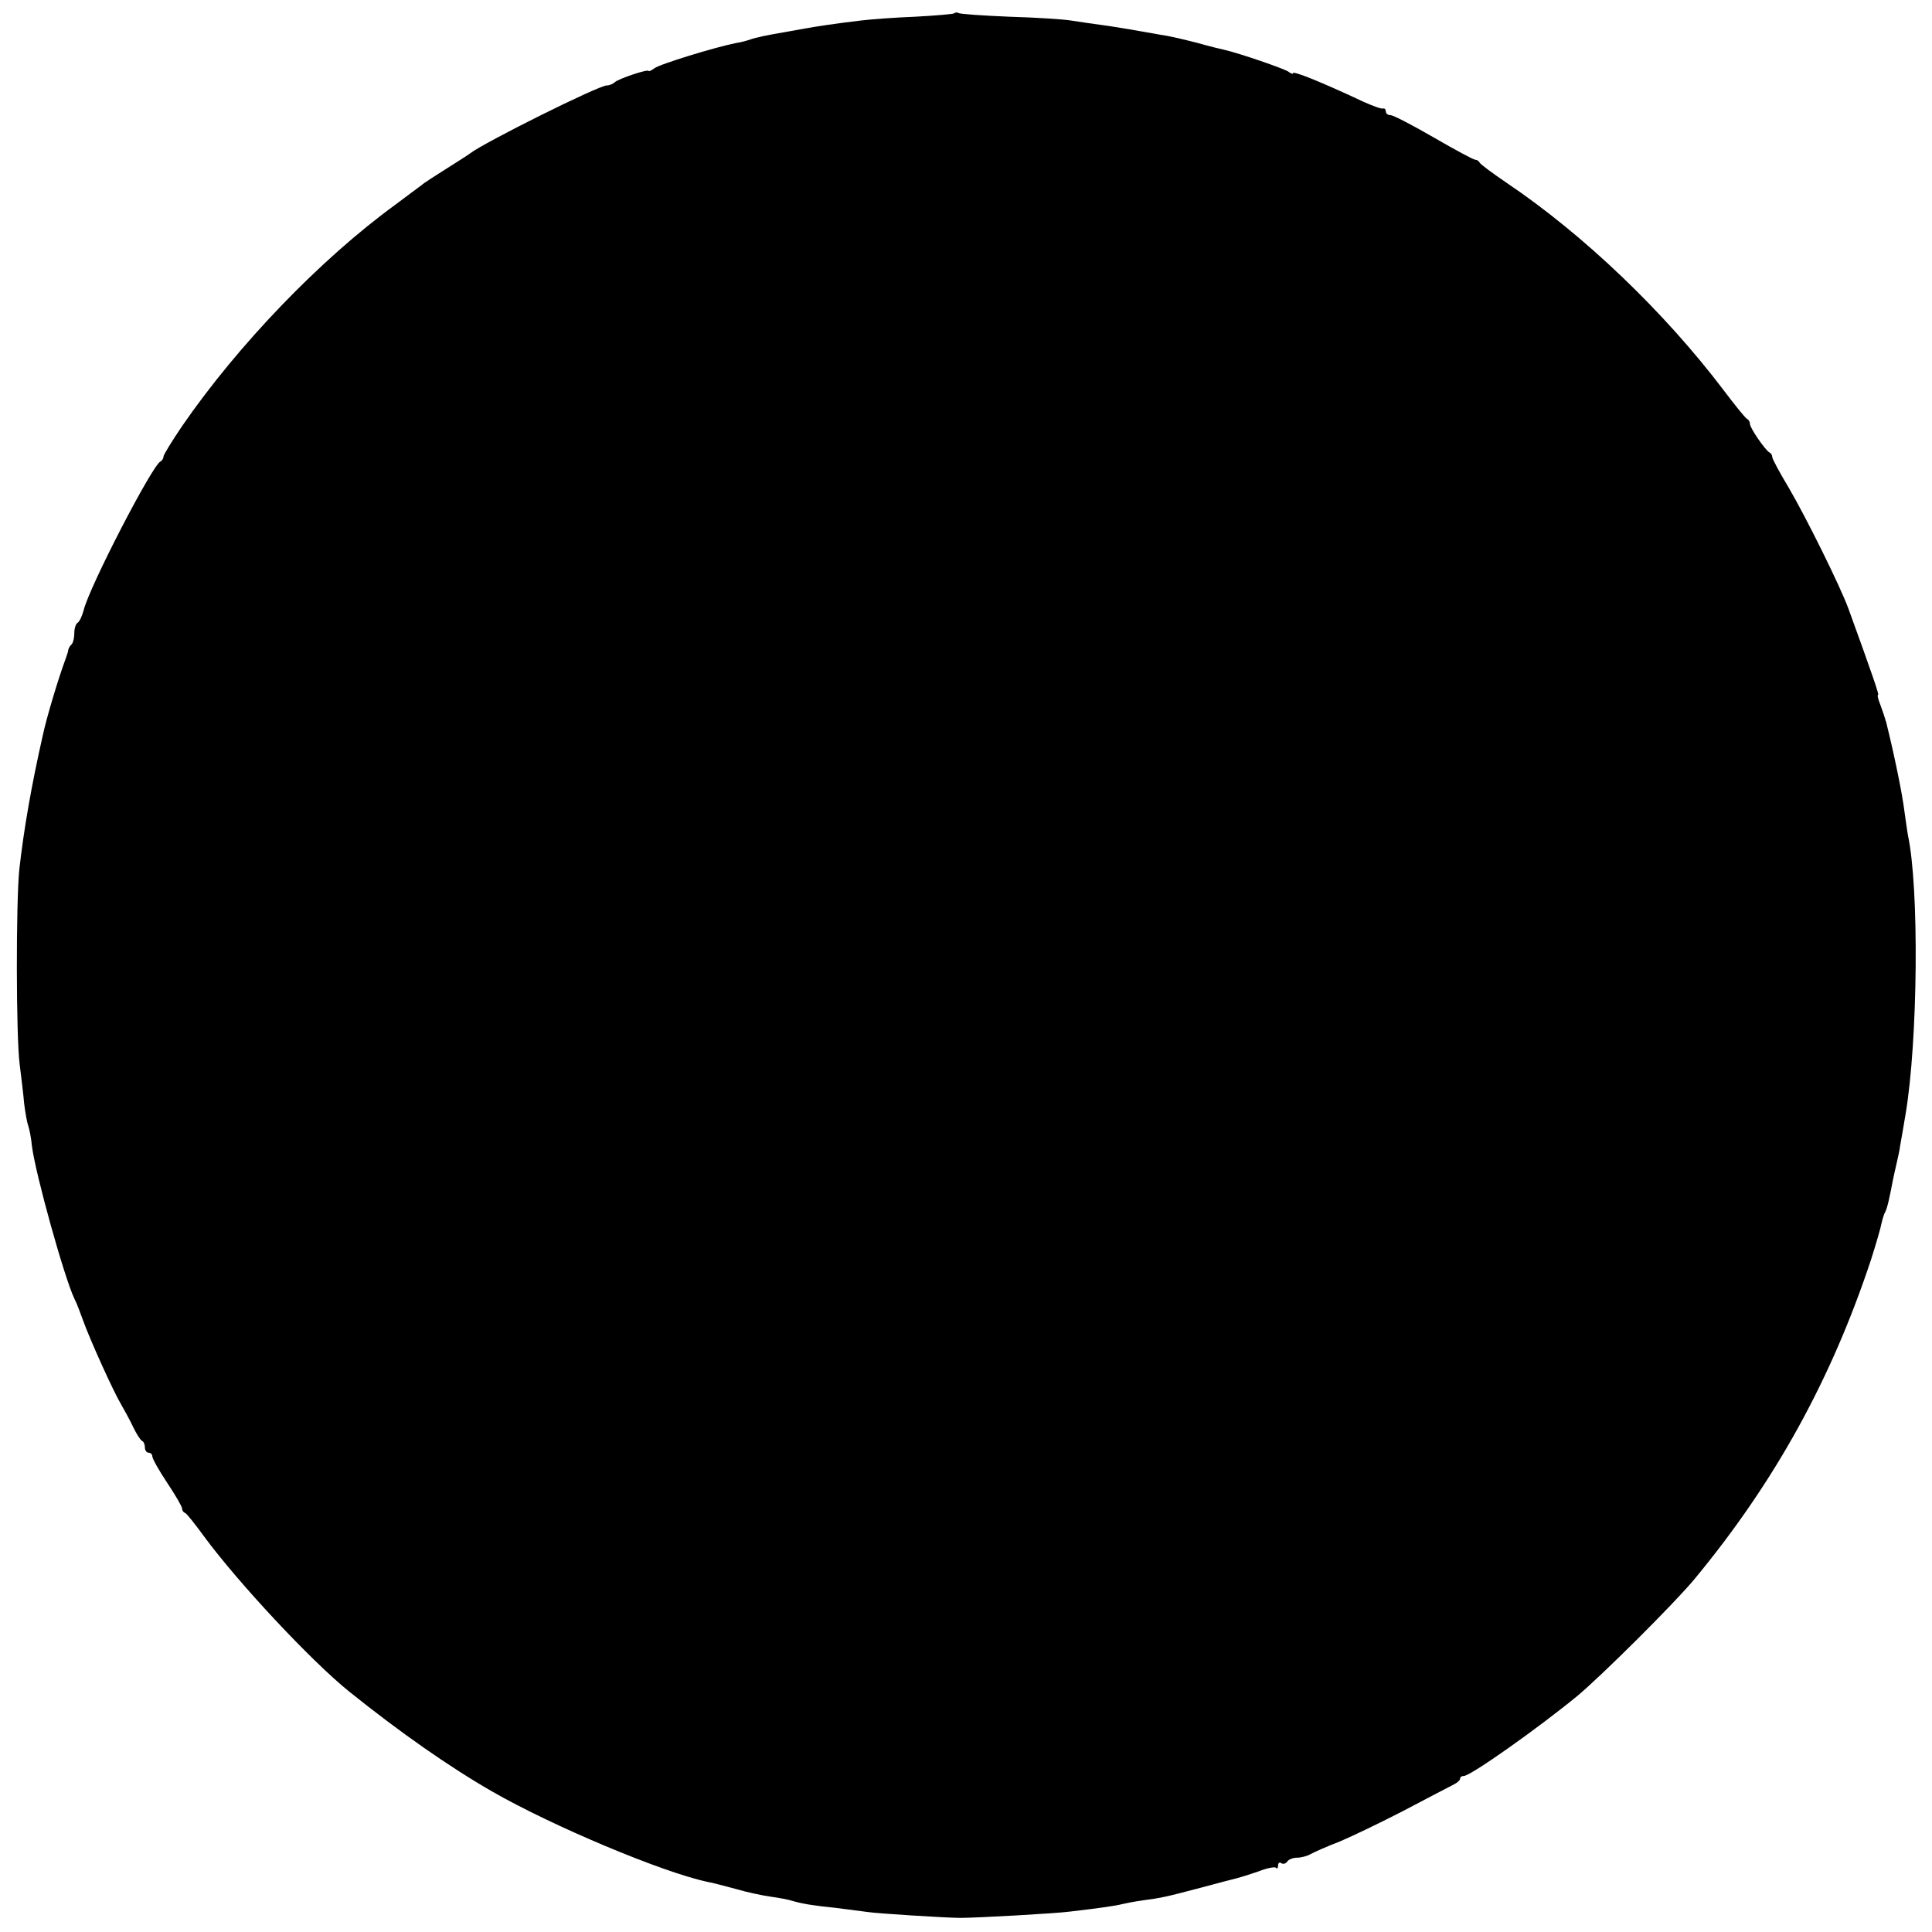 <?xml version="1.0" standalone="no"?>
<!DOCTYPE svg PUBLIC "-//W3C//DTD SVG 20010904//EN"
 "http://www.w3.org/TR/2001/REC-SVG-20010904/DTD/svg10.dtd">
<svg version="1.0" xmlns="http://www.w3.org/2000/svg"
 width="520pt" height="520pt" viewBox="0 0 520 520"
 preserveAspectRatio="xMidYMid meet">
<g transform="translate(0,520) scale(0.1,-0.1)"
fill="#000000" stroke="none">
<path d="M2568 5164 c-3 -2 -50 -6 -105 -9 -54 -2 -119 -7 -144 -10 -68 -8
-121 -16 -154 -22 -16 -3 -39 -7 -50 -9 -48 -8 -81 -15 -95 -20 -8 -3 -26 -8
-40 -10 -55 -11 -206 -57 -219 -68 -8 -6 -15 -9 -15 -7 -1 6 -79 -20 -91 -30
-5 -5 -15 -9 -22 -9 -22 0 -331 -154 -368 -183 -5 -4 -35 -23 -65 -42 -30 -19
-60 -38 -65 -43 -6 -4 -37 -28 -71 -53 -202 -147 -424 -378 -574 -596 -27 -40
-50 -77 -50 -82 0 -5 -4 -11 -8 -13 -21 -8 -192 -338 -207 -401 -4 -15 -11
-30 -16 -33 -5 -3 -9 -15 -9 -28 0 -12 -3 -26 -7 -30 -5 -4 -8 -11 -9 -14 0
-4 -4 -16 -8 -27 -17 -45 -51 -157 -61 -205 -31 -137 -51 -253 -63 -360 -9
-86 -9 -449 1 -525 4 -33 10 -80 12 -105 3 -25 8 -52 11 -60 3 -8 8 -33 10
-55 10 -77 87 -353 114 -410 6 -11 16 -38 24 -60 17 -48 81 -190 102 -225 8
-14 23 -41 32 -60 9 -19 20 -36 24 -38 5 -2 8 -10 8 -18 0 -8 5 -14 10 -14 6
0 10 -5 10 -10 0 -6 18 -38 40 -71 22 -33 40 -64 40 -69 0 -5 3 -10 8 -12 4
-1 27 -30 51 -63 92 -125 289 -336 391 -418 137 -110 270 -203 385 -269 162
-93 457 -217 579 -243 12 -2 46 -11 76 -19 30 -9 73 -18 95 -21 22 -3 48 -8
57 -11 27 -8 57 -13 117 -19 31 -4 69 -9 85 -11 23 -4 214 -16 251 -16 44 0
259 12 295 17 86 10 125 16 140 20 8 2 33 7 55 10 53 7 65 10 160 35 44 12 87
23 95 25 8 2 34 10 57 18 22 9 44 13 47 10 3 -4 6 -1 6 6 0 7 4 10 9 6 5 -3
12 -1 16 5 3 5 15 10 26 10 10 0 27 4 37 10 9 5 45 21 79 34 33 14 110 51 170
82 59 31 118 62 130 68 13 6 23 14 23 19 0 4 4 7 10 7 18 0 199 128 305 215
66 55 260 248 315 314 217 262 369 538 476 861 13 41 26 85 28 97 3 13 7 26
10 31 5 8 12 39 21 87 2 11 7 31 10 45 3 14 8 34 9 45 2 11 9 50 15 87 33 197
37 609 6 751 -2 12 -6 40 -9 62 -6 49 -27 151 -49 240 -3 11 -10 32 -16 48 -6
15 -9 27 -6 27 3 0 -15 53 -80 232 -22 60 -114 246 -161 326 -24 40 -44 77
-44 82 0 5 -3 10 -7 12 -11 5 -53 66 -53 77 0 5 -3 11 -7 13 -5 2 -33 37 -64
78 -159 210 -376 418 -584 558 -38 26 -71 50 -73 55 -2 4 -7 7 -11 7 -5 0 -55
27 -112 60 -57 33 -109 60 -116 60 -7 0 -13 4 -13 10 0 5 -3 9 -7 8 -5 -2 -28
7 -53 18 -115 54 -190 84 -190 77 0 -3 -6 -1 -12 4 -11 8 -133 50 -173 59 -5
1 -39 9 -74 19 -35 9 -78 19 -95 21 -17 3 -40 7 -51 9 -11 2 -51 9 -90 15 -38
5 -85 12 -104 15 -19 3 -92 8 -164 10 -71 3 -133 7 -137 10 -4 2 -9 2 -12 -1z"/>
</g>
</svg>
